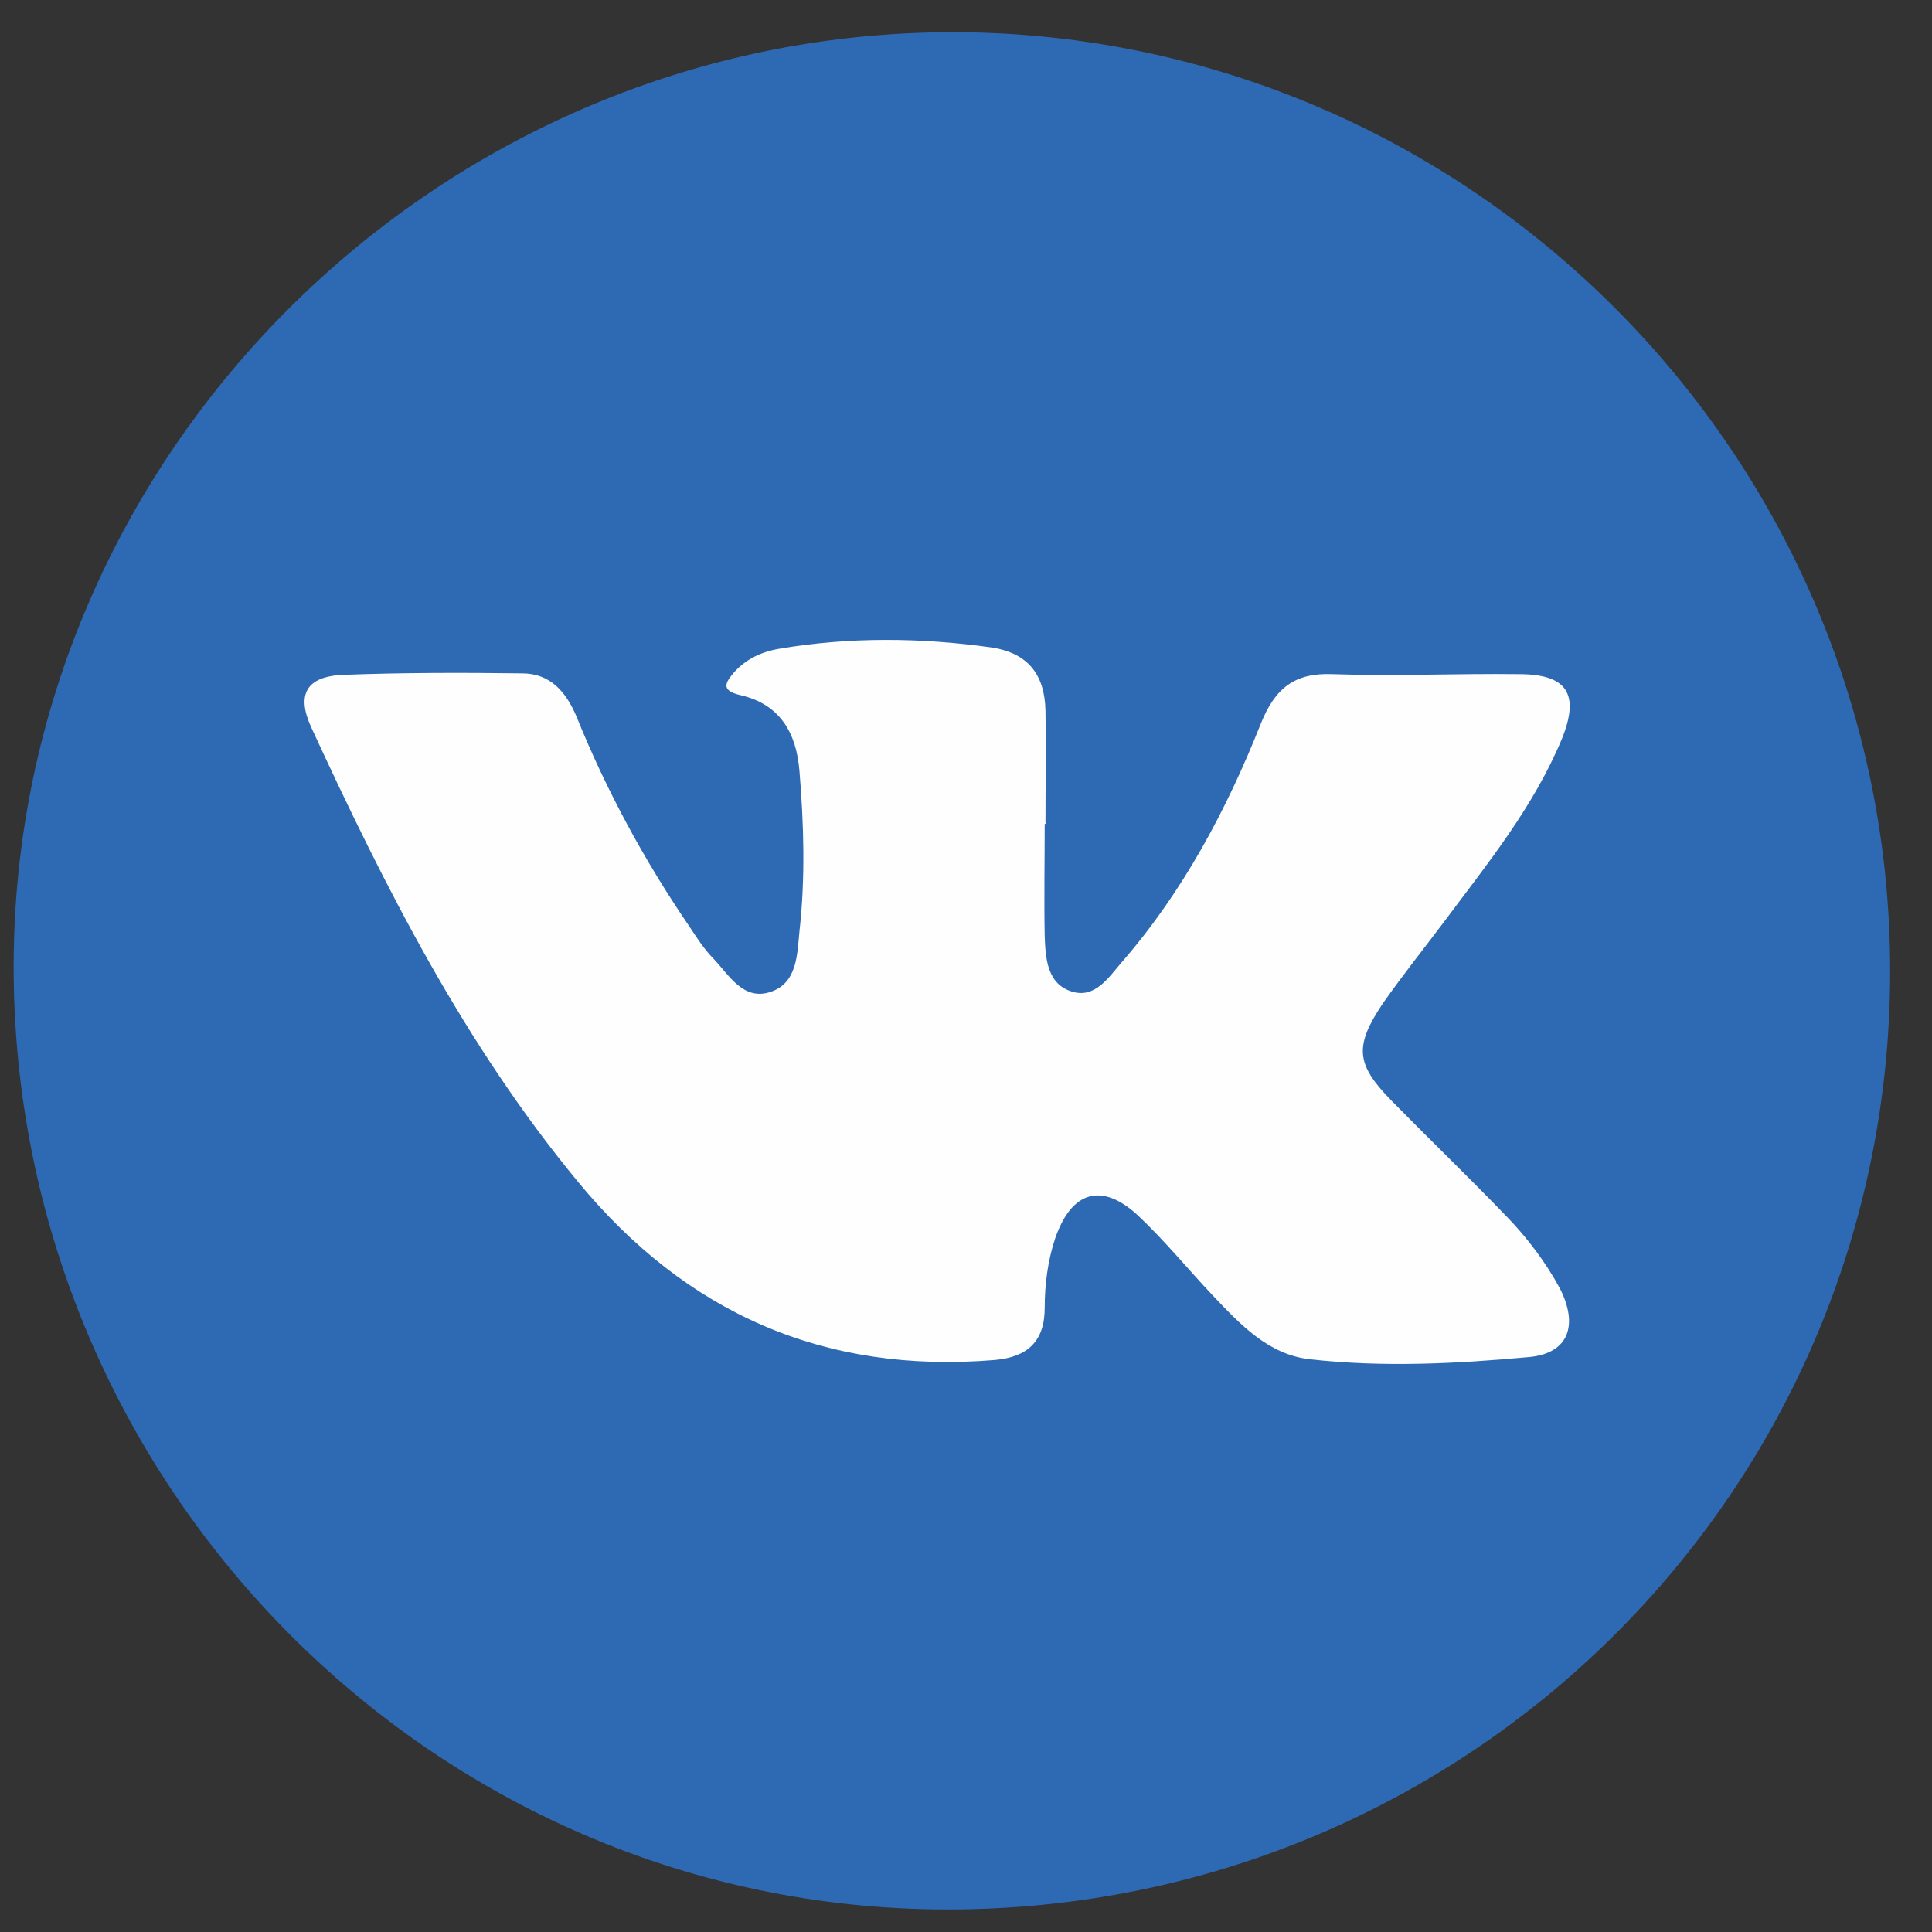 <?xml version="1.0" encoding="UTF-8"?> <svg xmlns="http://www.w3.org/2000/svg" width="30" height="30" viewBox="0 0 30 30" fill="none"><rect x="0" y="0" width="30" height="30" fill="#333333" stroke="none"/><path d="M29.35 15.098C29.339 23.167 22.786 29.662 14.694 29.65C6.706 29.639 0.189 23.028 0.212 14.971C0.235 7.006 6.845 0.477 14.845 0.5C22.844 0.535 29.362 7.087 29.35 15.098Z" fill="#2E6AB4"></path><path d="M16.222 12.794C16.222 13.373 16.211 13.952 16.222 14.531C16.234 14.878 16.257 15.284 16.651 15.399C16.998 15.503 17.206 15.191 17.403 14.959C18.364 13.86 19.047 12.575 19.58 11.232C19.799 10.688 20.101 10.444 20.691 10.468C21.652 10.502 22.624 10.456 23.585 10.468C24.326 10.468 24.534 10.769 24.257 11.463C23.817 12.528 23.099 13.408 22.416 14.323C22.103 14.739 21.779 15.145 21.478 15.573C21.027 16.244 21.05 16.522 21.605 17.089C22.196 17.691 22.809 18.282 23.4 18.895C23.724 19.231 24.002 19.602 24.222 20.007C24.511 20.574 24.361 21.014 23.747 21.072C22.613 21.176 21.478 21.234 20.344 21.107C19.695 21.037 19.255 20.562 18.827 20.111C18.445 19.706 18.086 19.266 17.681 18.884C17.114 18.351 16.639 18.49 16.384 19.231C16.269 19.578 16.222 19.949 16.222 20.308C16.222 20.829 15.956 21.072 15.447 21.118C12.796 21.338 10.654 20.389 8.975 18.351C7.216 16.221 5.977 13.778 4.831 11.29C4.599 10.78 4.761 10.502 5.329 10.479C6.255 10.444 7.181 10.444 8.107 10.456C8.547 10.456 8.79 10.745 8.952 11.127C9.415 12.274 10.006 13.362 10.7 14.38C10.816 14.554 10.932 14.739 11.082 14.89C11.325 15.145 11.545 15.55 11.974 15.399C12.379 15.26 12.379 14.82 12.414 14.461C12.506 13.64 12.483 12.806 12.414 11.973C12.367 11.382 12.113 10.931 11.488 10.792C11.198 10.722 11.256 10.607 11.395 10.444C11.58 10.236 11.823 10.12 12.101 10.074C13.189 9.889 14.289 9.9 15.377 10.051C15.956 10.132 16.222 10.468 16.234 11.035C16.245 11.614 16.234 12.193 16.234 12.771C16.245 12.794 16.234 12.794 16.222 12.794Z" fill="#FEFEFE"></path></svg> 
